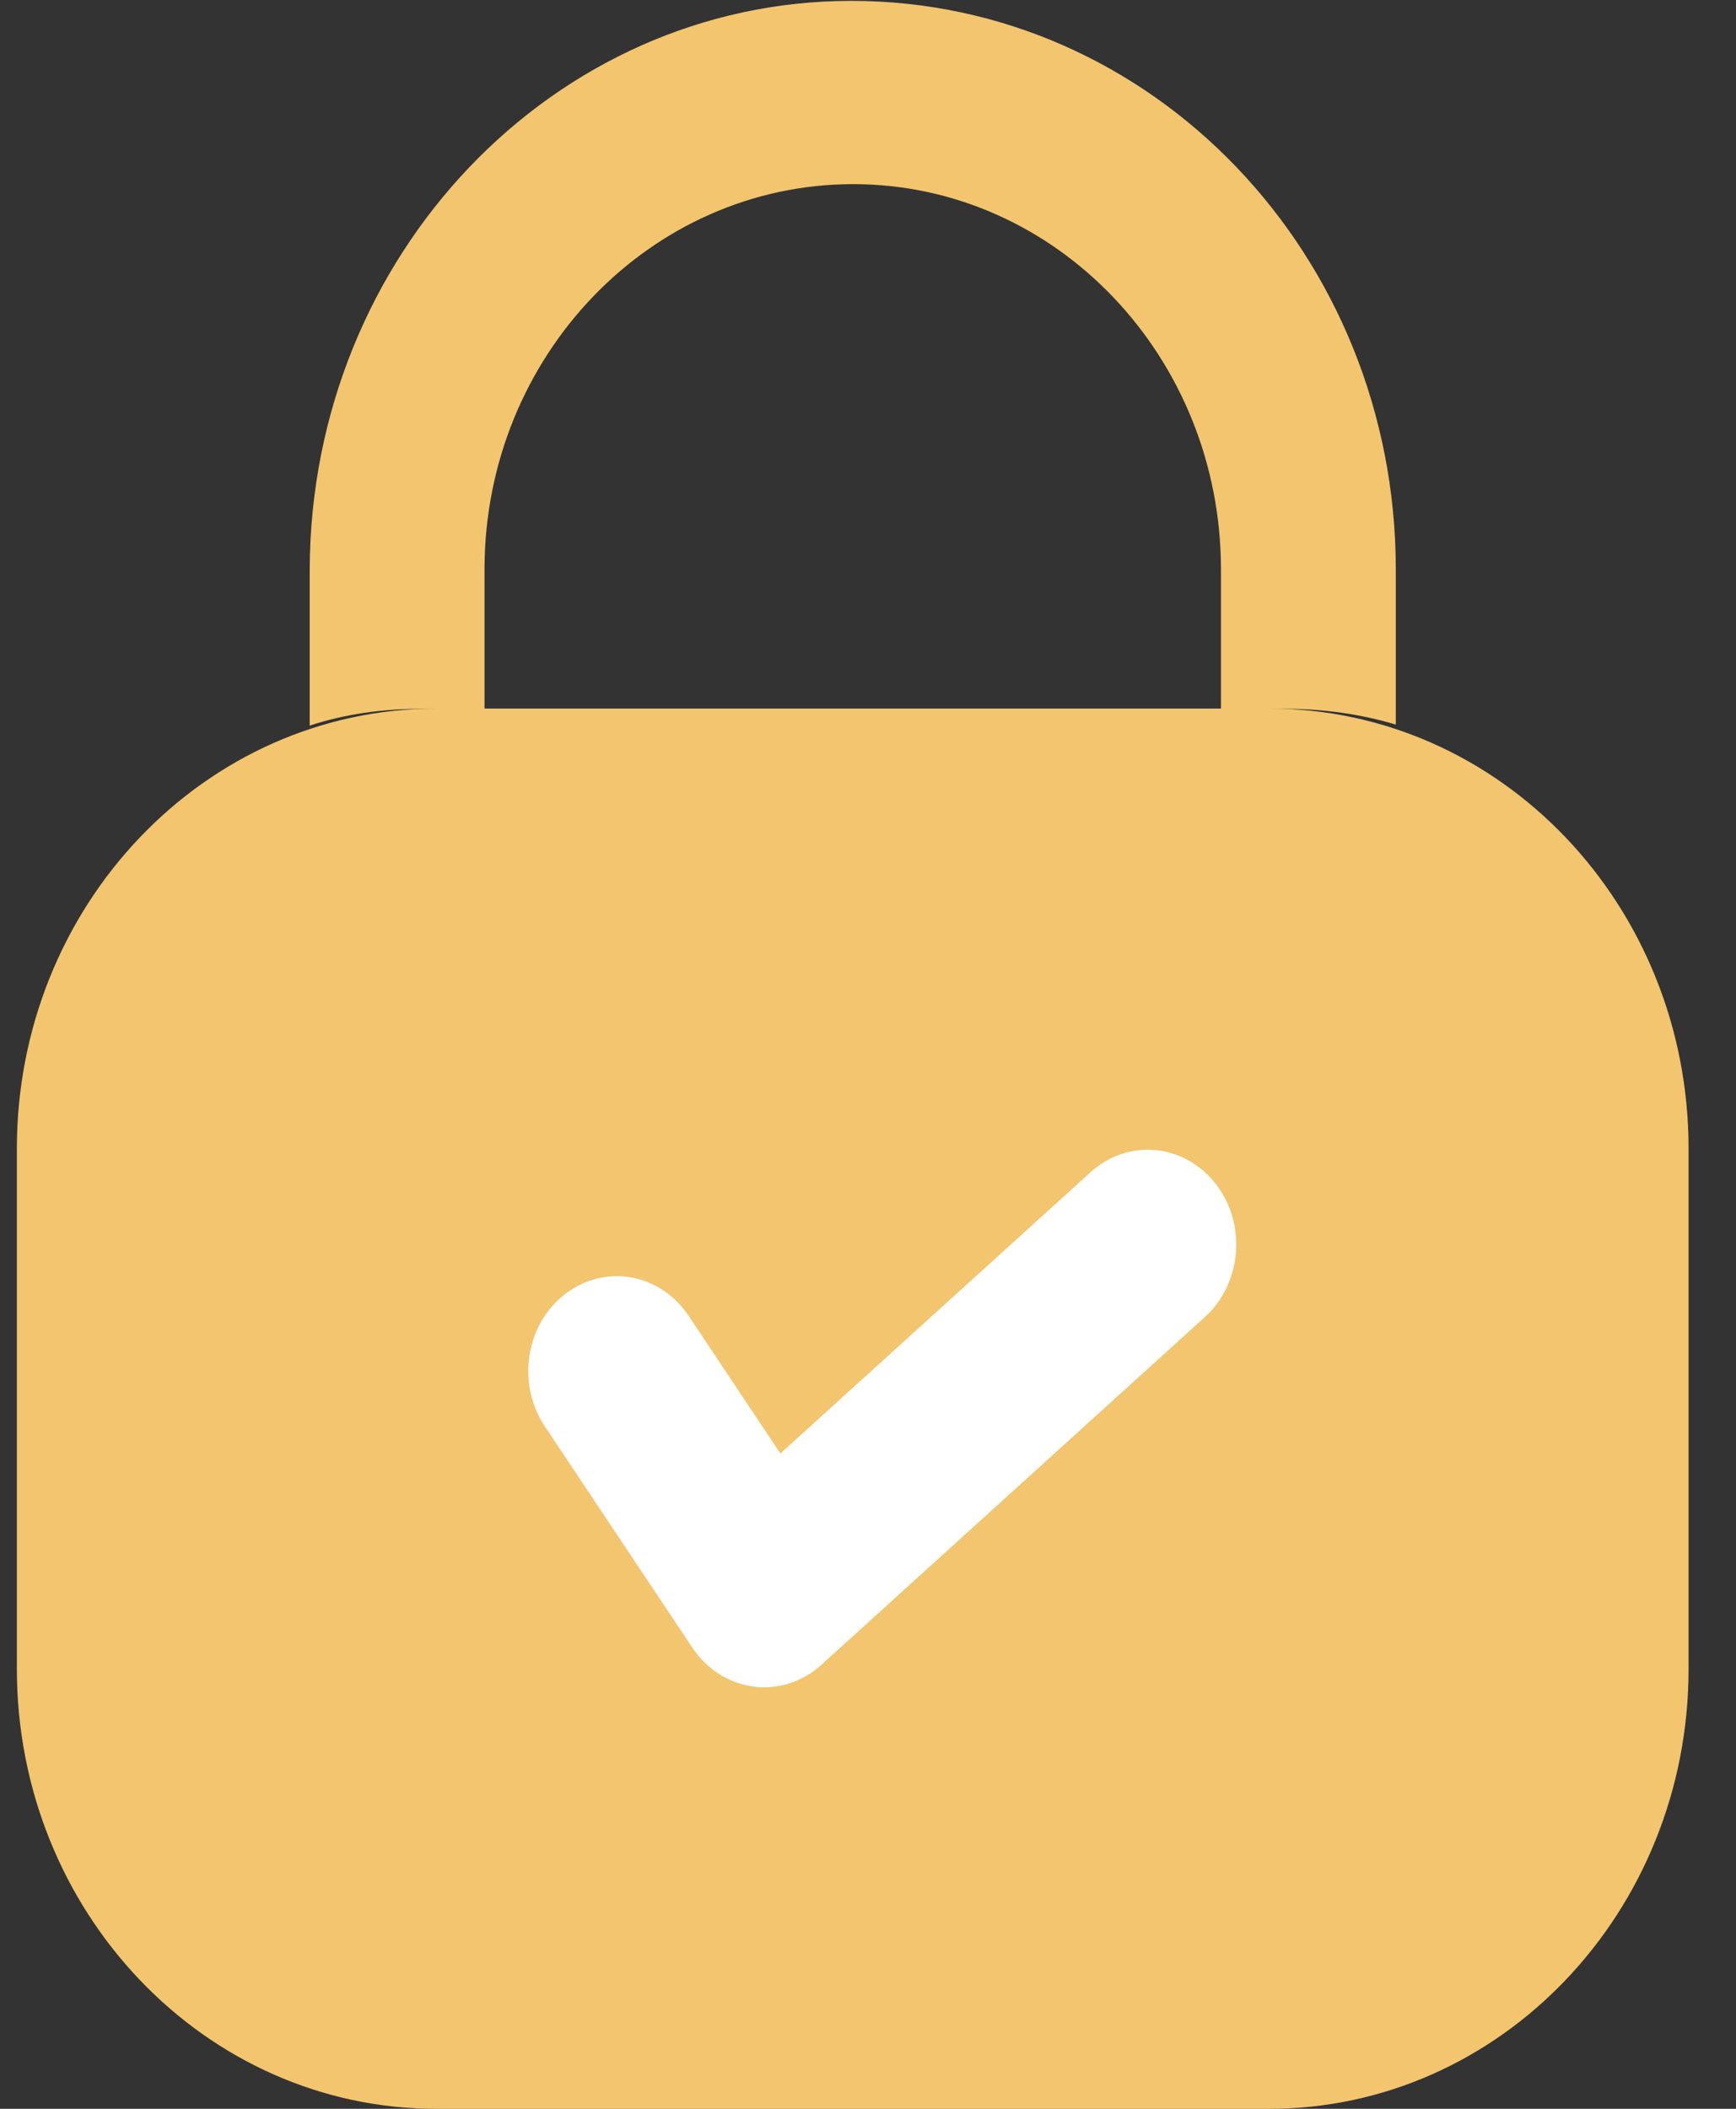 <svg width="28" height="34" viewBox="0 0 28 34" fill="none" xmlns="http://www.w3.org/2000/svg">
<rect x="0" y="0" width="28" height="34" fill="#333333" stroke="none"/>
<path d="M20.465 11.424C24.204 11.424 27.235 14.6 27.235 18.518V26.907C27.235 30.825 24.204 34.001 20.465 34.001H7.043C3.304 34.001 0.272 30.825 0.272 26.907V18.518C0.273 14.6 3.304 11.424 7.043 11.424H20.465Z" fill="#F2C56E"/>
<path fill-rule="evenodd" clip-rule="evenodd" d="M19.602 19.079C20.111 19.723 20.036 20.689 19.434 21.234L13.248 26.842C12.944 27.118 12.546 27.245 12.15 27.192C11.754 27.139 11.397 26.911 11.165 26.563L8.786 22.995C8.328 22.307 8.476 21.352 9.118 20.861C9.759 20.37 10.651 20.529 11.109 21.217L12.587 23.434L17.59 18.899C18.192 18.353 19.092 18.434 19.602 19.079Z" fill="white"/>
<path d="M22.513 9.183V11.682C21.949 11.514 21.353 11.429 20.741 11.429H19.693V9.183C19.693 5.755 17.034 2.969 13.762 2.969C10.491 2.969 7.831 5.738 7.815 9.149V11.429H6.784C6.155 11.429 5.559 11.514 4.995 11.699V9.183C5.011 4.117 8.927 0.014 13.73 0.014C18.597 0.014 22.513 4.117 22.513 9.183Z" fill="#F2C56E"/>
</svg>
